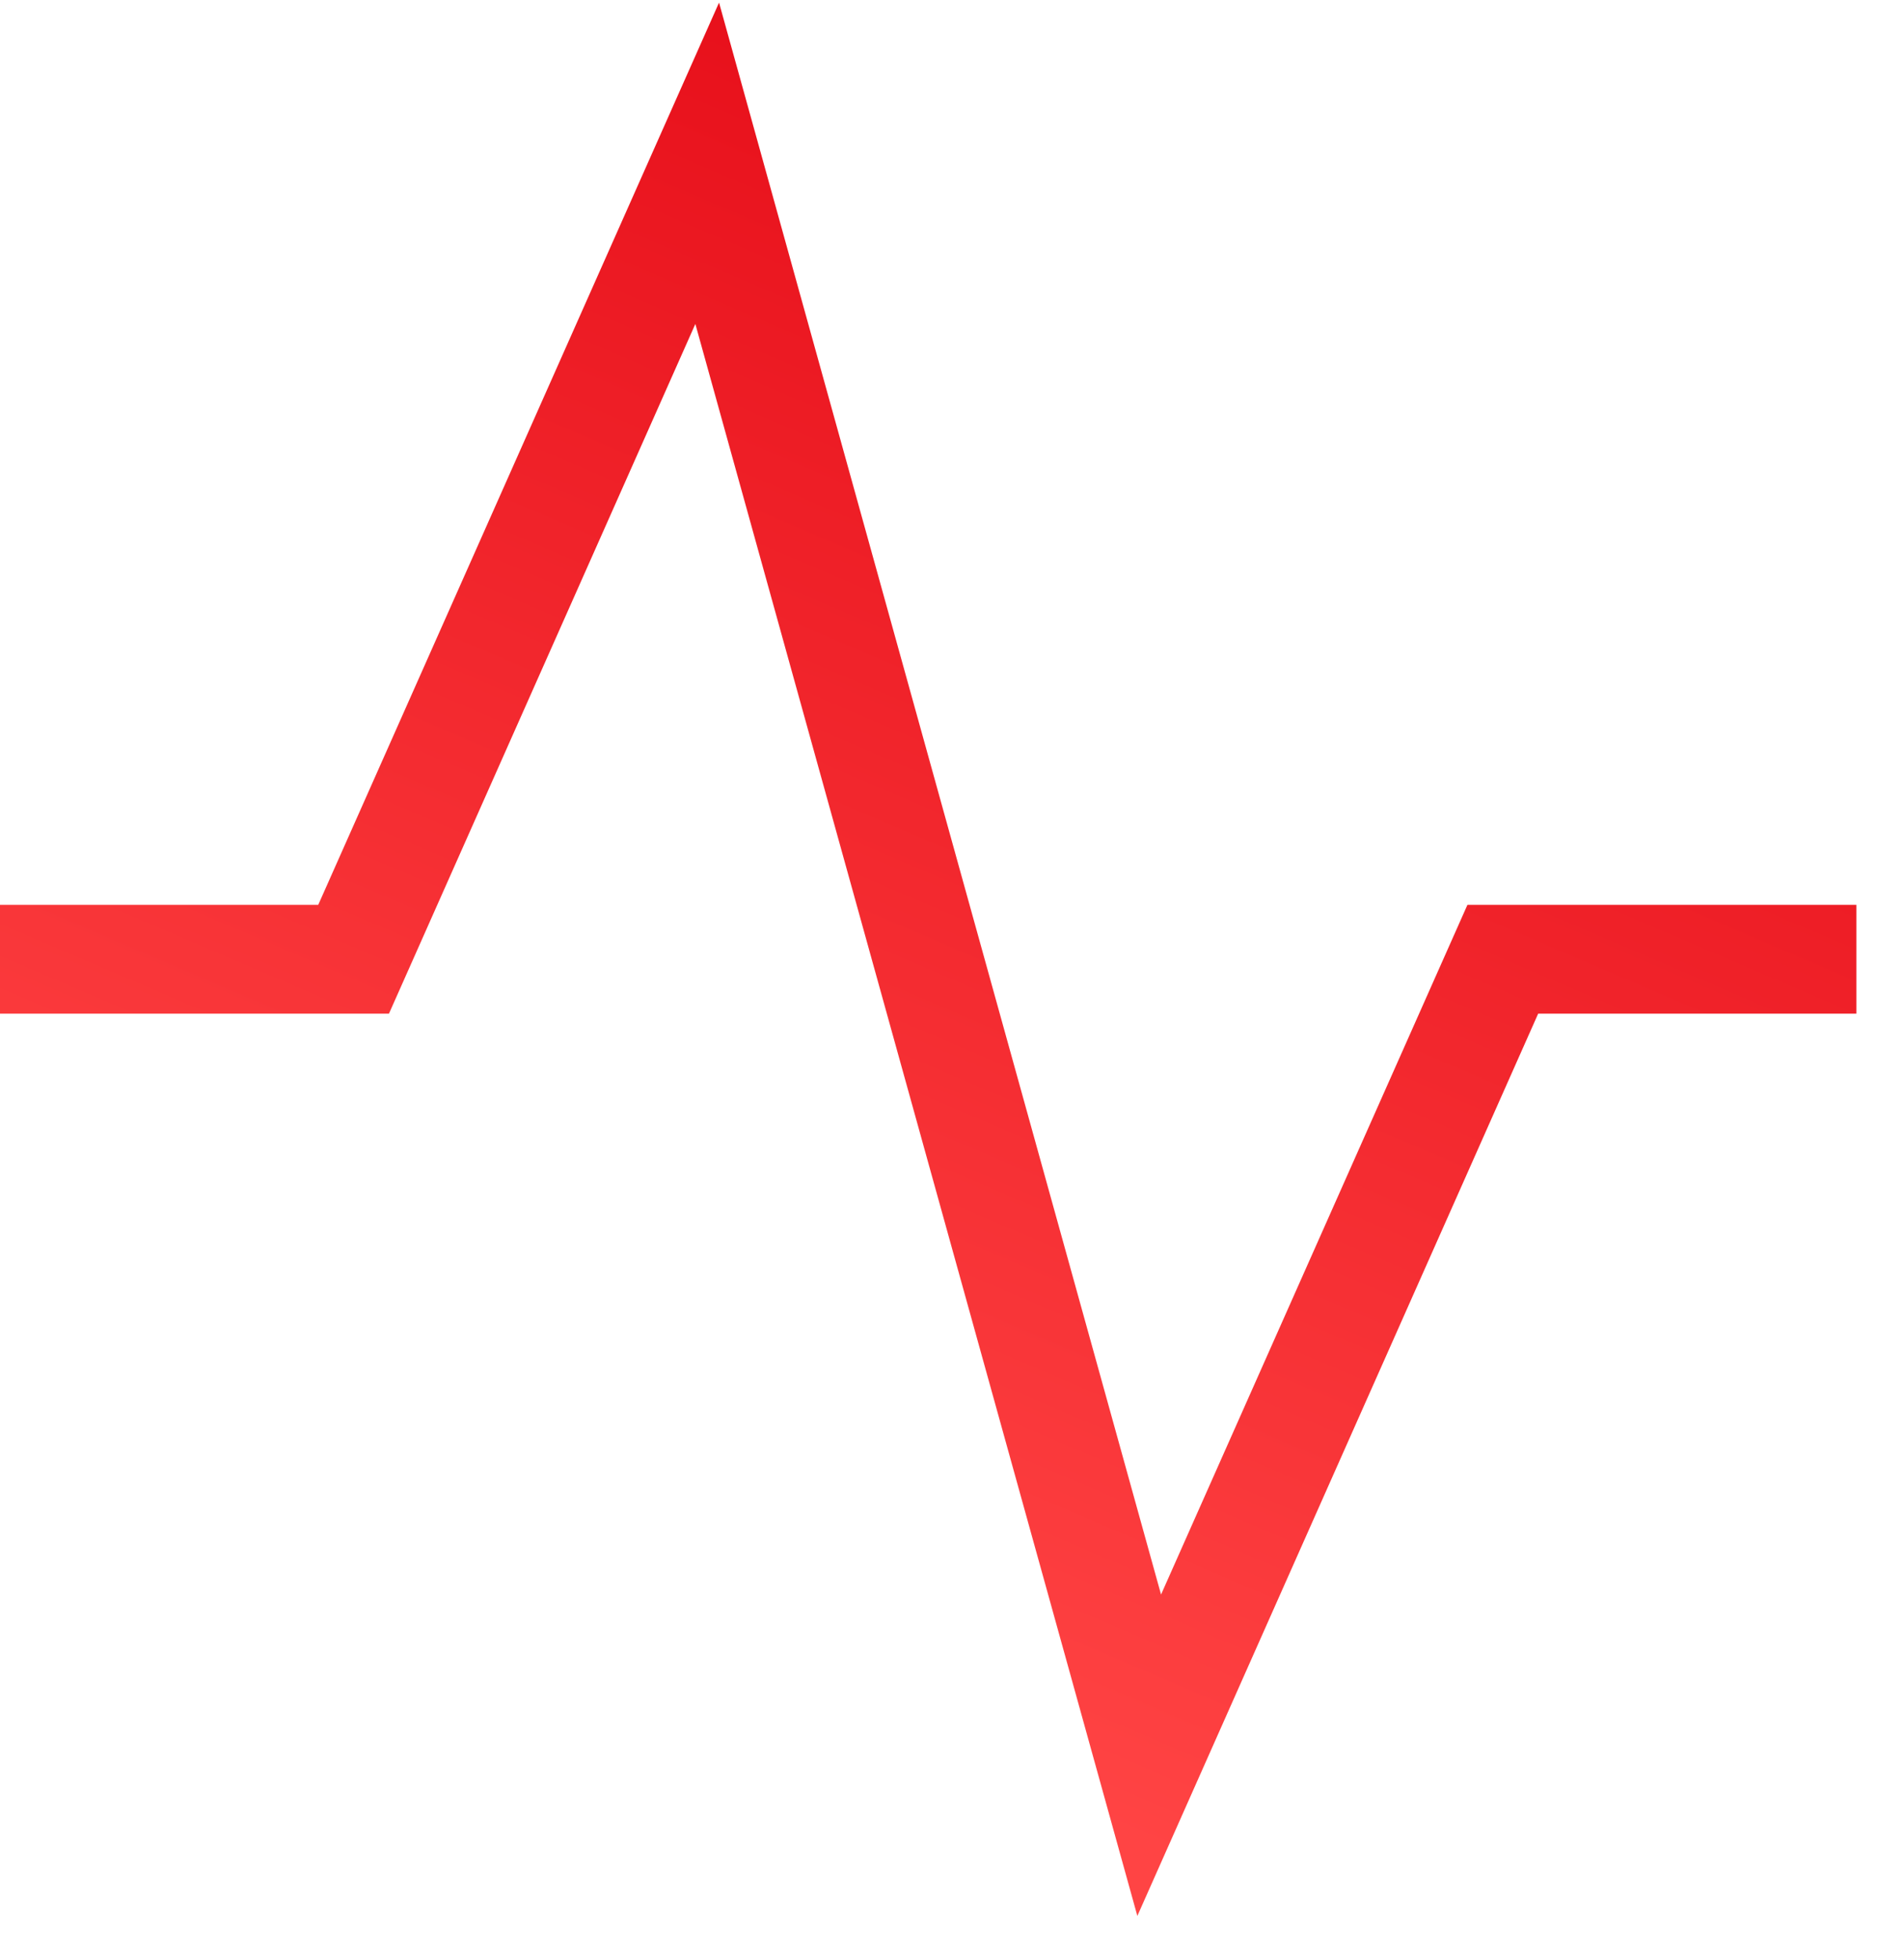 <?xml version="1.0" encoding="UTF-8"?>
<svg preserveAspectRatio="xMidYMid slice" xmlns="http://www.w3.org/2000/svg" width="35px" height="36px" viewBox="0 0 35 36" fill="none">
  <path d="M0 17.625H6.5L13 3L21.125 32.25L27.625 17.625H34.125" stroke="url(#paint0_linear_524_1733)" stroke-width="2"></path>
  <defs>
    <linearGradient id="paint0_linear_524_1733" x1="17.062" y1="-4.312" x2="3.824" y2="26.576" gradientUnits="userSpaceOnUse">
      <stop stop-color="#E30613"></stop>
      <stop offset="1" stop-color="#FF4444"></stop>
    </linearGradient>
  </defs>
</svg>
